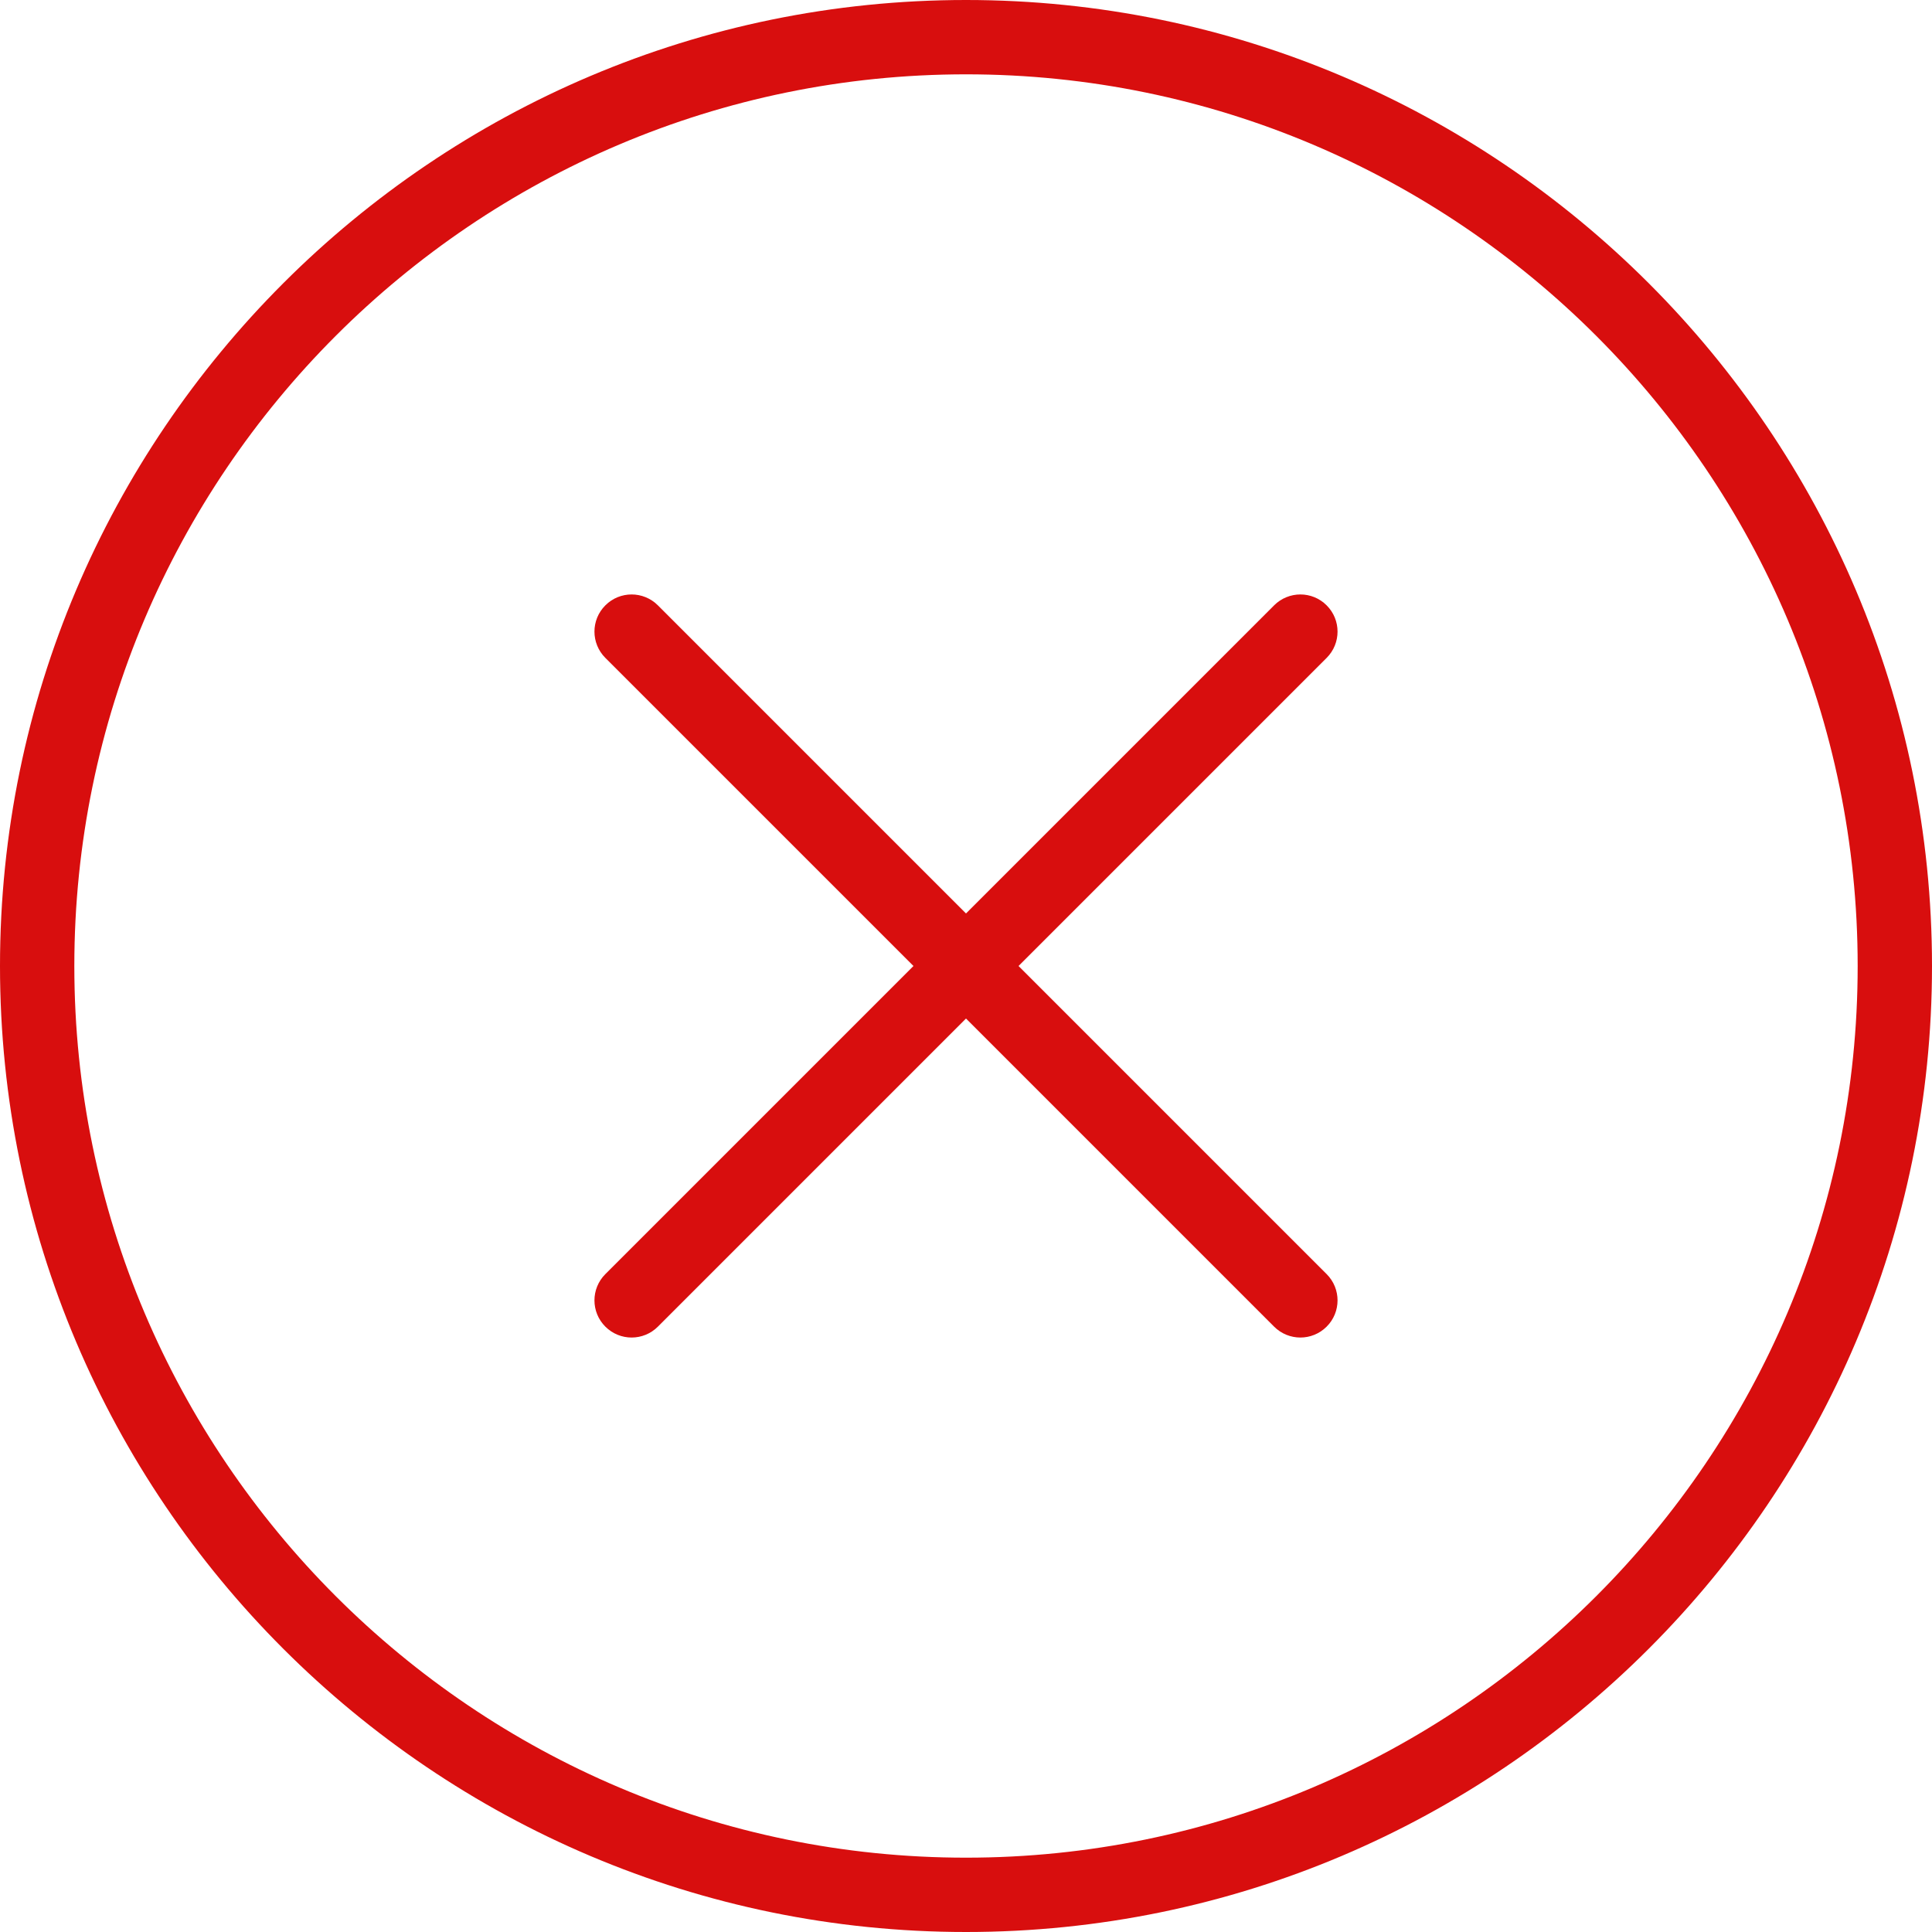 <svg width="36" height="36" viewBox="0 0 36 36" fill="none" xmlns="http://www.w3.org/2000/svg">
<path d="M18 0C8.075 0 0 8.074 0 18C0 27.926 8.075 36 18 36C27.925 36 36 27.926 36 18C36 8.074 27.925 0 18 0ZM18 34.615C8.839 34.615 1.385 27.161 1.385 18C1.385 8.839 8.839 1.385 18 1.385C27.161 1.385 34.615 8.839 34.615 18C34.615 27.161 27.161 34.615 18 34.615Z" fill="#D80E0E"/>
<path d="M24.72 11.28C24.45 11.009 24.012 11.009 23.741 11.28L18 17.021L12.259 11.28C11.988 11.009 11.55 11.009 11.28 11.28C11.009 11.55 11.009 11.988 11.28 12.259L17.021 18L11.28 23.741C11.009 24.012 11.009 24.45 11.28 24.72C11.415 24.855 11.592 24.923 11.769 24.923C11.947 24.923 12.124 24.855 12.259 24.72L18 18.979L23.741 24.72C23.876 24.855 24.054 24.923 24.231 24.923C24.408 24.923 24.585 24.855 24.72 24.72C24.991 24.45 24.991 24.012 24.72 23.741L18.979 18L24.72 12.259C24.991 11.988 24.991 11.55 24.72 11.28Z" fill="#D80E0E"/>
</svg>
